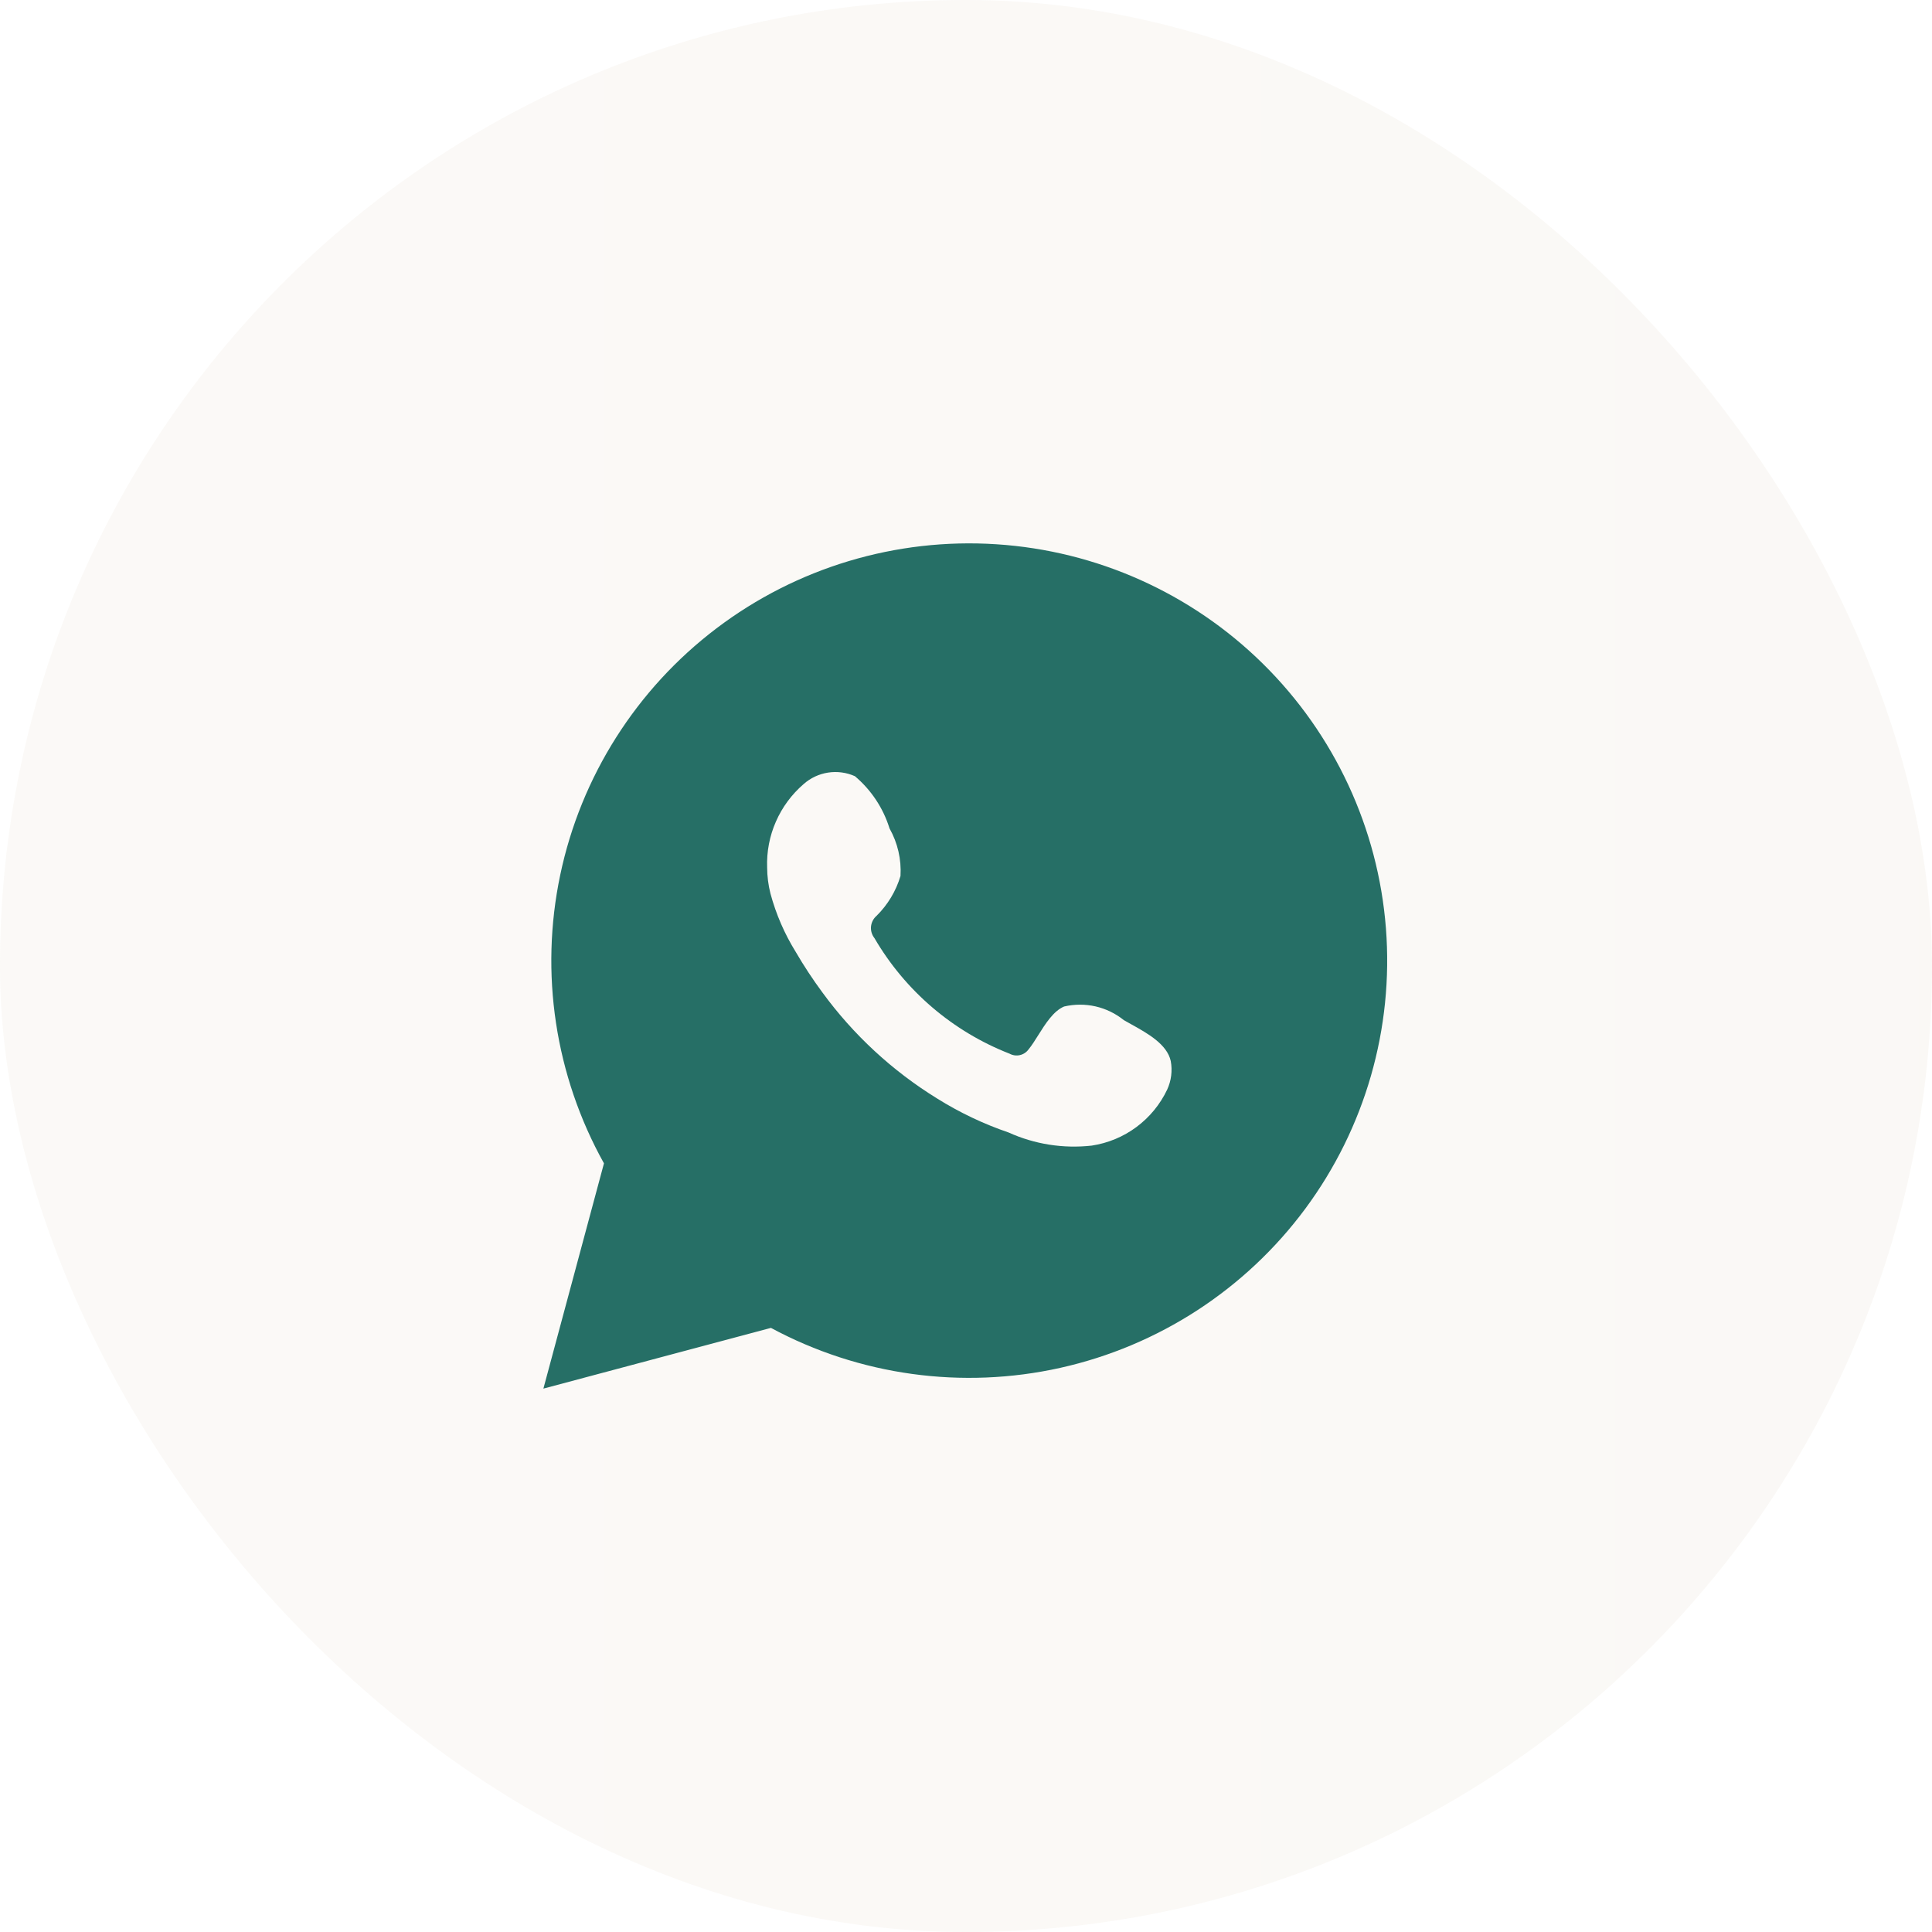 <?xml version="1.0" encoding="UTF-8"?> <svg xmlns="http://www.w3.org/2000/svg" width="54" height="54" viewBox="0 0 54 54" fill="none"><g filter="url(#filter0_b_219_50)"><rect width="54" height="54" rx="27" fill="#FAF8F5"></rect><rect width="54" height="54" rx="27" fill="url(#paint0_linear_219_50)" fill-opacity="0.2"></rect><path fill-rule="evenodd" clip-rule="evenodd" d="M16.881 32.516L15.188 38.812L21.548 37.115C24.023 38.447 26.895 38.843 29.639 38.231C32.382 37.619 34.813 36.039 36.484 33.783C38.155 31.526 38.955 28.744 38.737 25.945C38.519 23.147 37.298 20.522 35.297 18.55C33.297 16.578 30.651 15.393 27.846 15.212C25.041 15.03 22.264 15.865 20.025 17.563C17.787 19.26 16.236 21.707 15.659 24.453C15.081 27.2 15.515 30.063 16.881 32.516ZM30.62 28.129C30.909 28.195 31.179 28.326 31.41 28.512C31.477 28.551 31.55 28.592 31.627 28.634C32.069 28.879 32.621 29.186 32.723 29.657C32.773 29.927 32.738 30.206 32.623 30.455C32.427 30.868 32.132 31.227 31.765 31.5C31.398 31.773 30.969 31.951 30.516 32.02C29.721 32.109 28.917 31.983 28.189 31.653C27.488 31.414 26.817 31.094 26.189 30.701C24.937 29.928 23.848 28.92 22.982 27.733C22.715 27.371 22.468 26.996 22.242 26.608C21.928 26.102 21.69 25.552 21.535 24.977C21.474 24.738 21.443 24.492 21.442 24.245C21.426 23.805 21.51 23.367 21.687 22.964C21.863 22.561 22.128 22.203 22.462 21.915C22.654 21.744 22.892 21.633 23.146 21.594C23.4 21.555 23.66 21.59 23.895 21.695C24.35 22.079 24.686 22.585 24.862 23.153C25.09 23.558 25.197 24.02 25.169 24.484C25.044 24.905 24.814 25.287 24.502 25.596C24.413 25.672 24.357 25.78 24.345 25.897C24.334 26.014 24.369 26.13 24.442 26.222C25.299 27.692 26.629 28.83 28.216 29.45C28.304 29.498 28.407 29.513 28.505 29.491C28.603 29.469 28.69 29.412 28.749 29.33C28.837 29.224 28.925 29.084 29.017 28.937C29.22 28.614 29.445 28.256 29.743 28.132C30.031 28.065 30.331 28.064 30.62 28.129Z" fill="#266F66"></path></g><defs><filter id="filter0_b_219_50" x="-14" y="-14" width="82" height="82" filterUnits="userSpaceOnUse" color-interpolation-filters="sRGB"><feFlood flood-opacity="0" result="BackgroundImageFix"></feFlood><feGaussianBlur in="BackgroundImageFix" stdDeviation="7"></feGaussianBlur><feComposite in2="SourceAlpha" operator="in" result="effect1_backgroundBlur_219_50"></feComposite><feBlend mode="normal" in="SourceGraphic" in2="effect1_backgroundBlur_219_50" result="shape"></feBlend></filter><linearGradient id="paint0_linear_219_50" x1="-0.787" y1="27" x2="54" y2="27" gradientUnits="userSpaceOnUse"><stop stop-color="white"></stop><stop offset="1" stop-color="white" stop-opacity="0.24"></stop></linearGradient></defs></svg> 